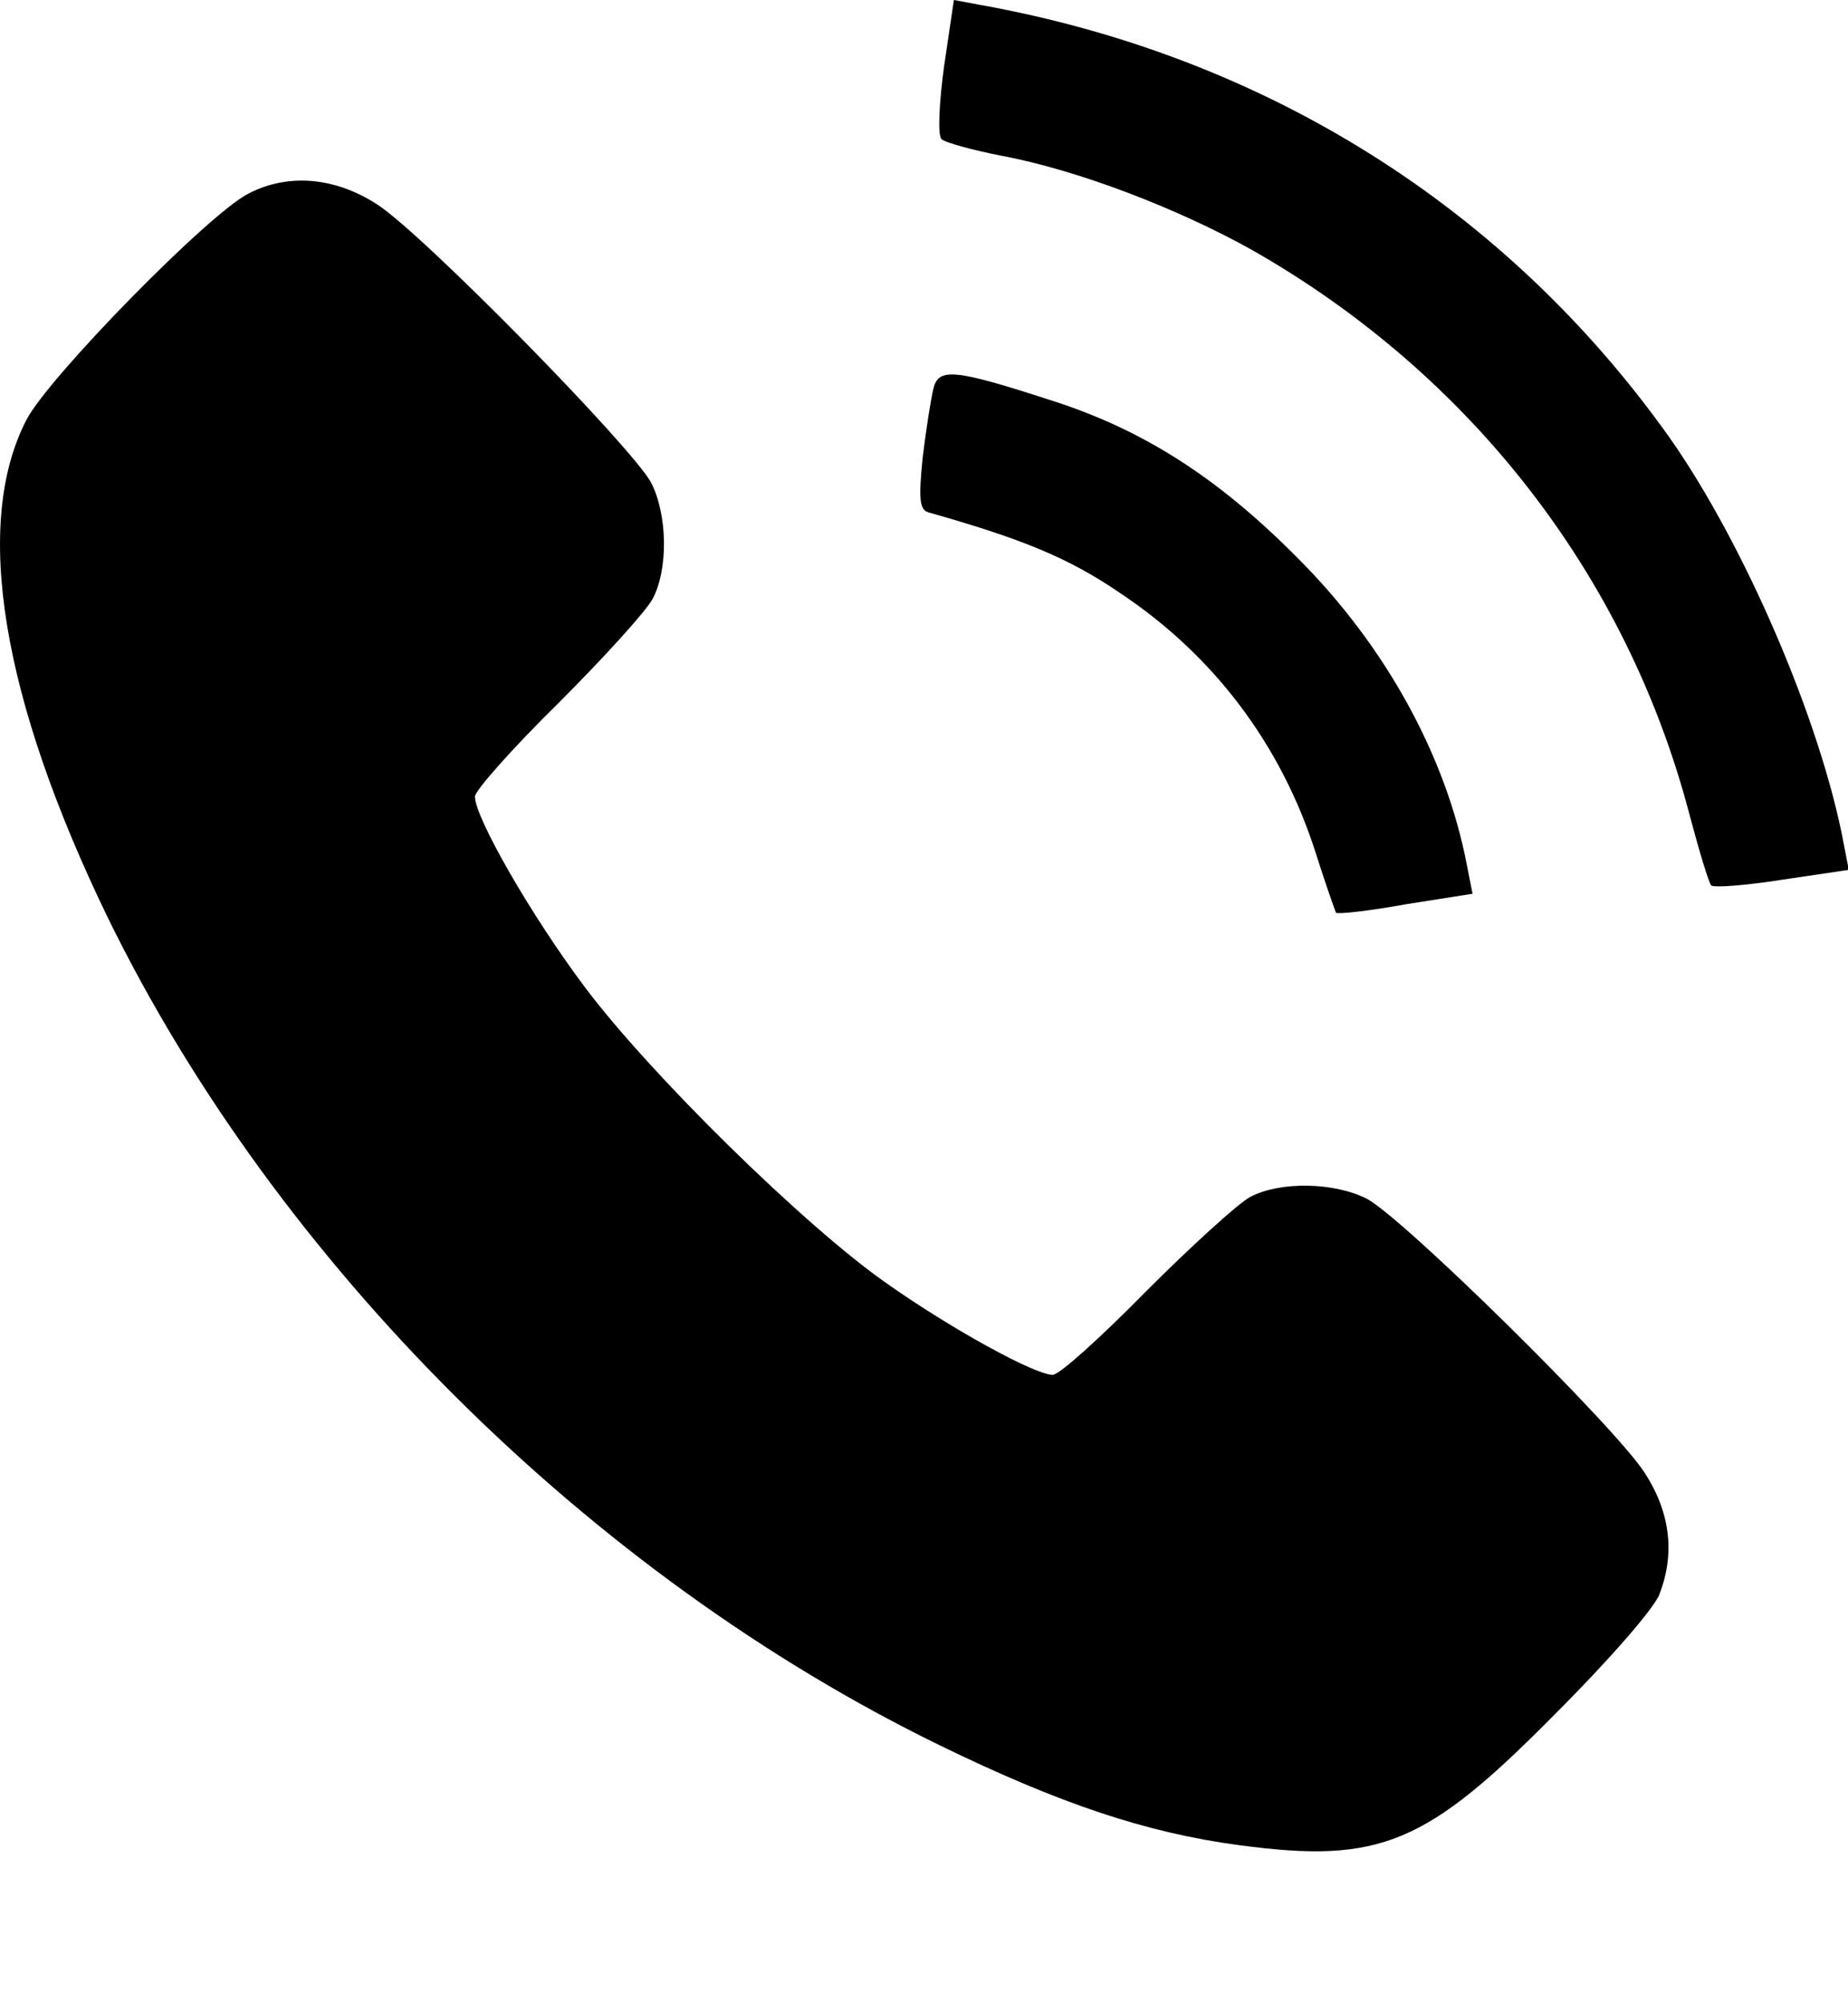 <svg width="12" height="13" viewBox="0 0 12 13" fill="none" xmlns="http://www.w3.org/2000/svg">
<g id="Black">
<path id="Vector" d="M6.13 0.433C6.098 0.668 6.088 0.882 6.114 0.903C6.136 0.925 6.312 0.973 6.499 1.01C6.991 1.101 7.648 1.352 8.135 1.625C9.551 2.432 10.562 3.736 10.968 5.276C11.032 5.517 11.096 5.73 11.112 5.746C11.128 5.762 11.337 5.746 11.572 5.709L12.005 5.645L11.973 5.479C11.823 4.677 11.326 3.528 10.84 2.838C9.776 1.342 8.21 0.363 6.366 0.032L6.194 -4.00543e-05L6.13 0.433Z" fill="black"/>
<path id="Vector_2" d="M1.614 1.256C1.357 1.384 0.309 2.454 0.171 2.726C-0.177 3.4 0.01 4.533 0.7 5.955C1.796 8.195 3.832 10.221 6.104 11.327C6.885 11.707 7.446 11.894 8.045 11.974C8.964 12.097 9.263 11.969 10.102 11.119C10.445 10.777 10.749 10.429 10.776 10.344C10.878 10.082 10.846 9.814 10.68 9.558C10.487 9.258 9.103 7.895 8.873 7.778C8.659 7.671 8.312 7.666 8.119 7.767C8.039 7.81 7.734 8.088 7.44 8.382C7.146 8.681 6.879 8.922 6.836 8.922C6.719 8.922 6.174 8.622 5.757 8.328C5.222 7.954 4.222 6.971 3.8 6.409C3.458 5.955 3.084 5.308 3.084 5.169C3.084 5.132 3.324 4.859 3.624 4.565C3.918 4.271 4.196 3.966 4.238 3.886C4.34 3.694 4.335 3.341 4.228 3.132C4.105 2.903 2.742 1.513 2.448 1.326C2.175 1.149 1.87 1.123 1.614 1.256Z" fill="black"/>
<path id="Vector_3" d="M6.061 2.523C6.045 2.587 6.013 2.79 5.991 2.972C5.965 3.234 5.97 3.309 6.029 3.325C6.633 3.496 6.938 3.619 7.274 3.849C7.884 4.255 8.317 4.832 8.541 5.527C8.605 5.73 8.67 5.912 8.675 5.923C8.686 5.934 8.889 5.912 9.124 5.869L9.562 5.8L9.525 5.613C9.391 4.912 9.001 4.196 8.429 3.624C7.916 3.106 7.429 2.79 6.825 2.598C6.2 2.395 6.093 2.384 6.061 2.523Z" fill="black"/>
</g>
</svg>
